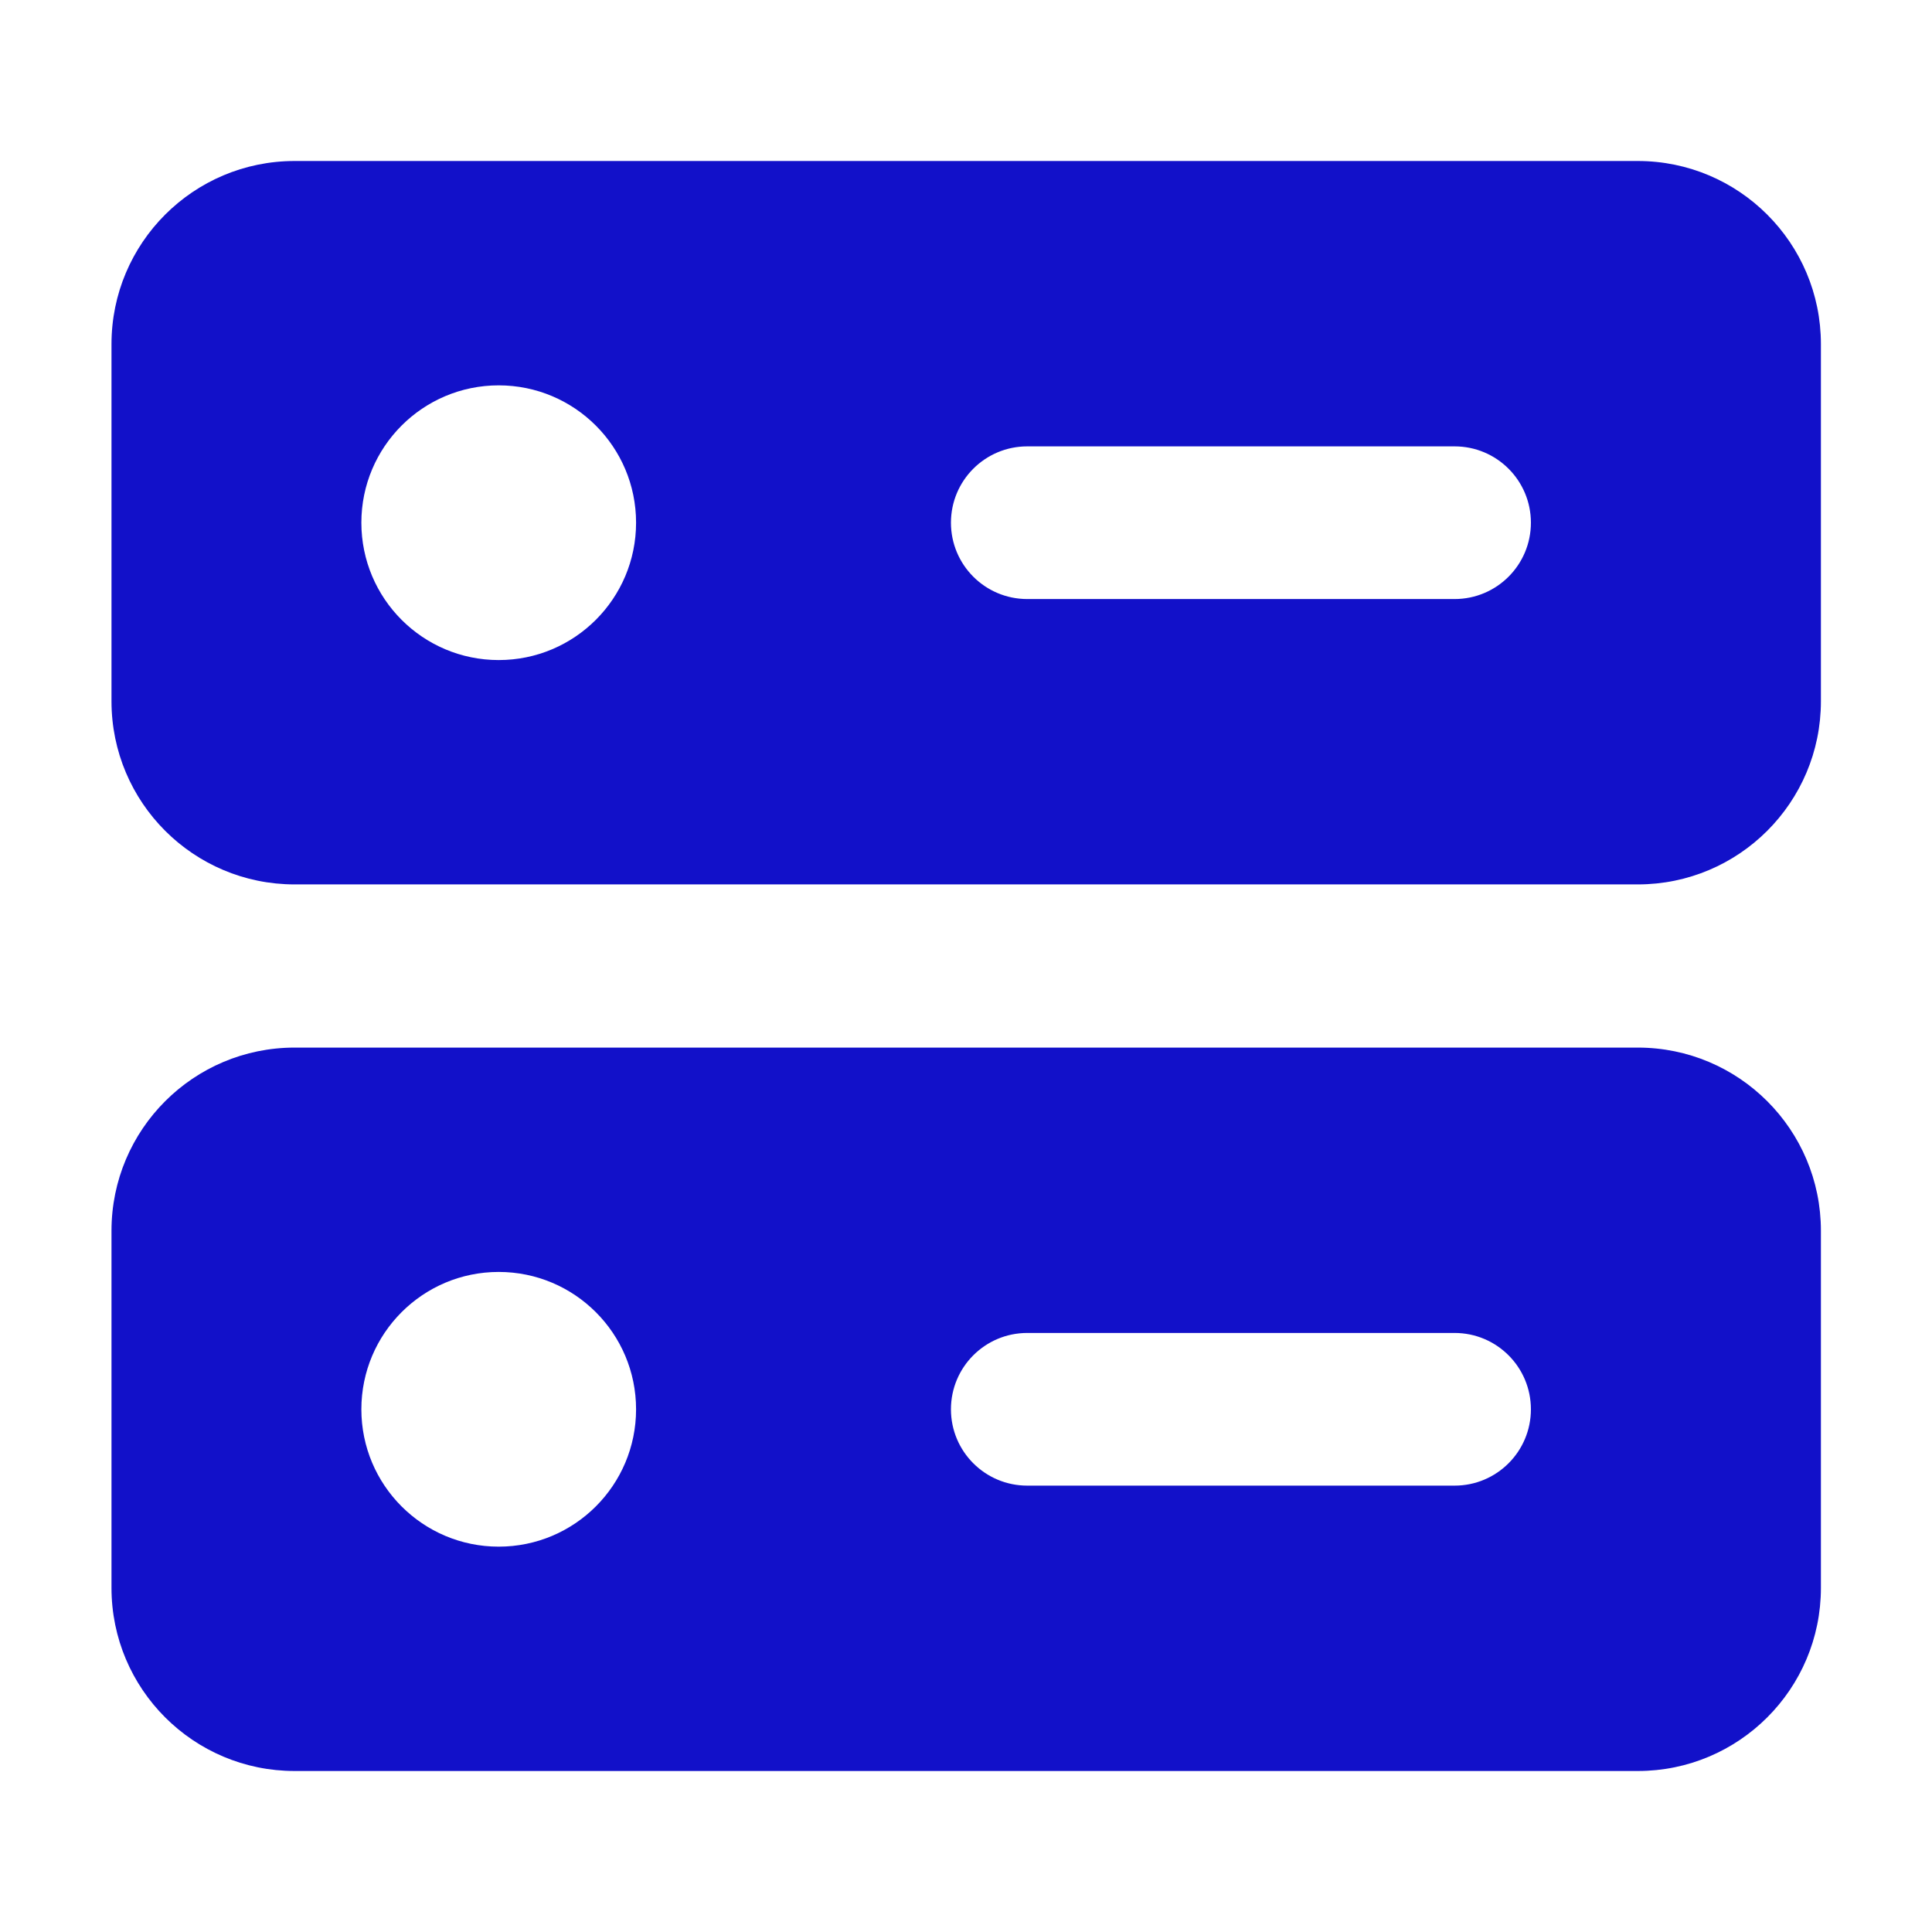 <svg width="48" height="48" viewBox="0 0 48 48" fill="none" xmlns="http://www.w3.org/2000/svg">
<path fill-rule="evenodd" clip-rule="evenodd" d="M7.32 4C4.807 4 2.77 6.037 2.77 8.55L2.77 17.422C2.77 19.936 4.807 21.973 7.32 21.973H40.69C43.203 21.973 45.24 19.936 45.24 17.422V8.55C45.24 6.037 43.203 4 40.69 4H7.32ZM2.77 30.578C2.77 28.064 4.807 26.027 7.32 26.027H40.69C43.203 26.027 45.24 28.064 45.24 30.578V39.45C45.24 41.963 43.203 44 40.69 44H7.32C4.807 44 2.77 41.963 2.77 39.45L2.77 30.578ZM8.978 12.986C8.978 11.102 10.506 9.574 12.39 9.574C14.275 9.574 15.803 11.102 15.803 12.986C15.803 14.871 14.275 16.399 12.39 16.399C10.506 16.399 8.978 14.871 8.978 12.986ZM8.978 35.014C8.978 33.129 10.506 31.601 12.39 31.601C14.275 31.601 15.803 33.129 15.803 35.014C15.803 36.898 14.275 38.426 12.39 38.426C10.506 38.426 8.978 36.898 8.978 35.014ZM23.626 12.986C23.626 11.939 24.474 11.09 25.522 11.09H36.139C37.187 11.09 38.035 11.939 38.035 12.986C38.035 14.034 37.187 14.883 36.139 14.883H25.522C24.474 14.883 23.626 14.034 23.626 12.986ZM25.522 33.117C24.474 33.117 23.626 33.966 23.626 35.014C23.626 36.061 24.474 36.91 25.522 36.91H36.139C37.187 36.91 38.035 36.061 38.035 35.014C38.035 33.966 37.187 33.117 36.139 33.117H25.522Z" fill="#1211C9"/>
</svg>
